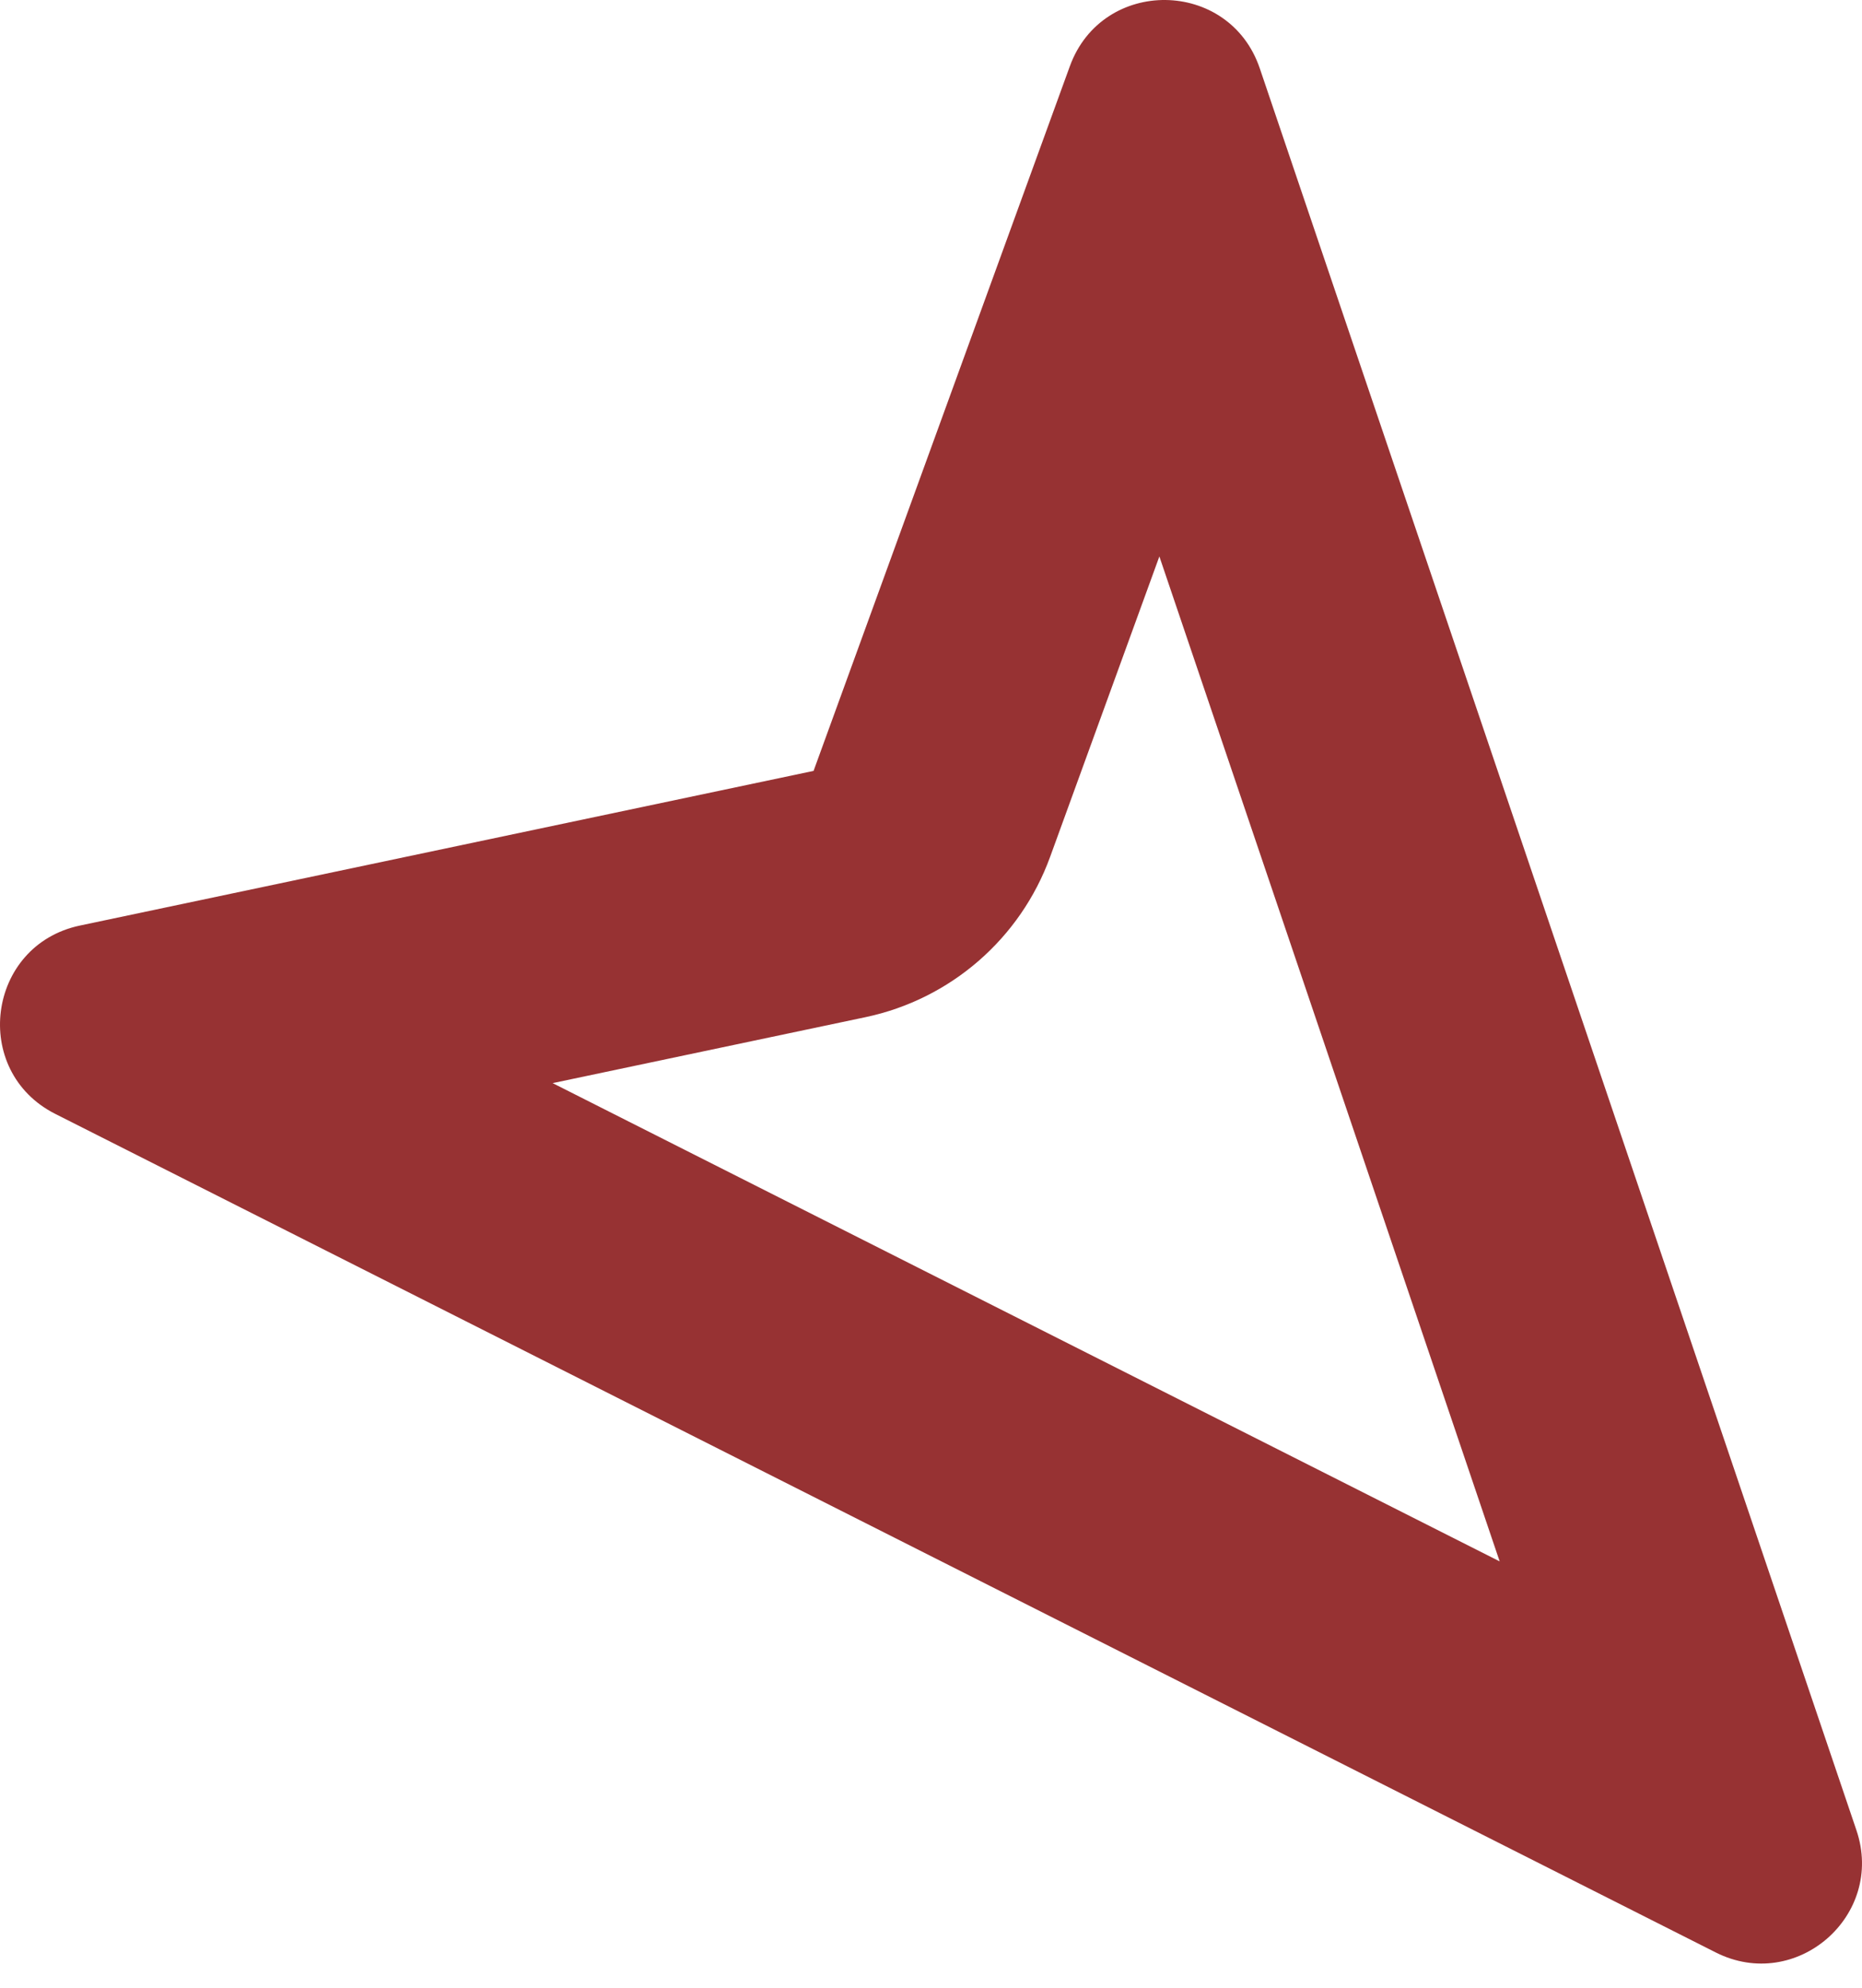 <?xml version="1.0" encoding="UTF-8"?> <svg xmlns="http://www.w3.org/2000/svg" width="74" height="79" viewBox="0 0 74 79" fill="none"> <path fill-rule="evenodd" clip-rule="evenodd" d="M50.067 2.718C48.854 -0.863 43.81 -0.92 42.518 2.633L32.333 30.635L3.177 36.781C-0.522 37.561 -1.176 42.563 2.199 44.267L68.186 77.589C71.383 79.204 74.927 76.127 73.779 72.735L50.067 2.718ZM46.076 22.113L59.6 62.049L21.963 43.043L34.396 40.422C37.777 39.709 40.551 37.301 41.733 34.054L46.076 22.113Z" fill="#973233"></path> </svg> 